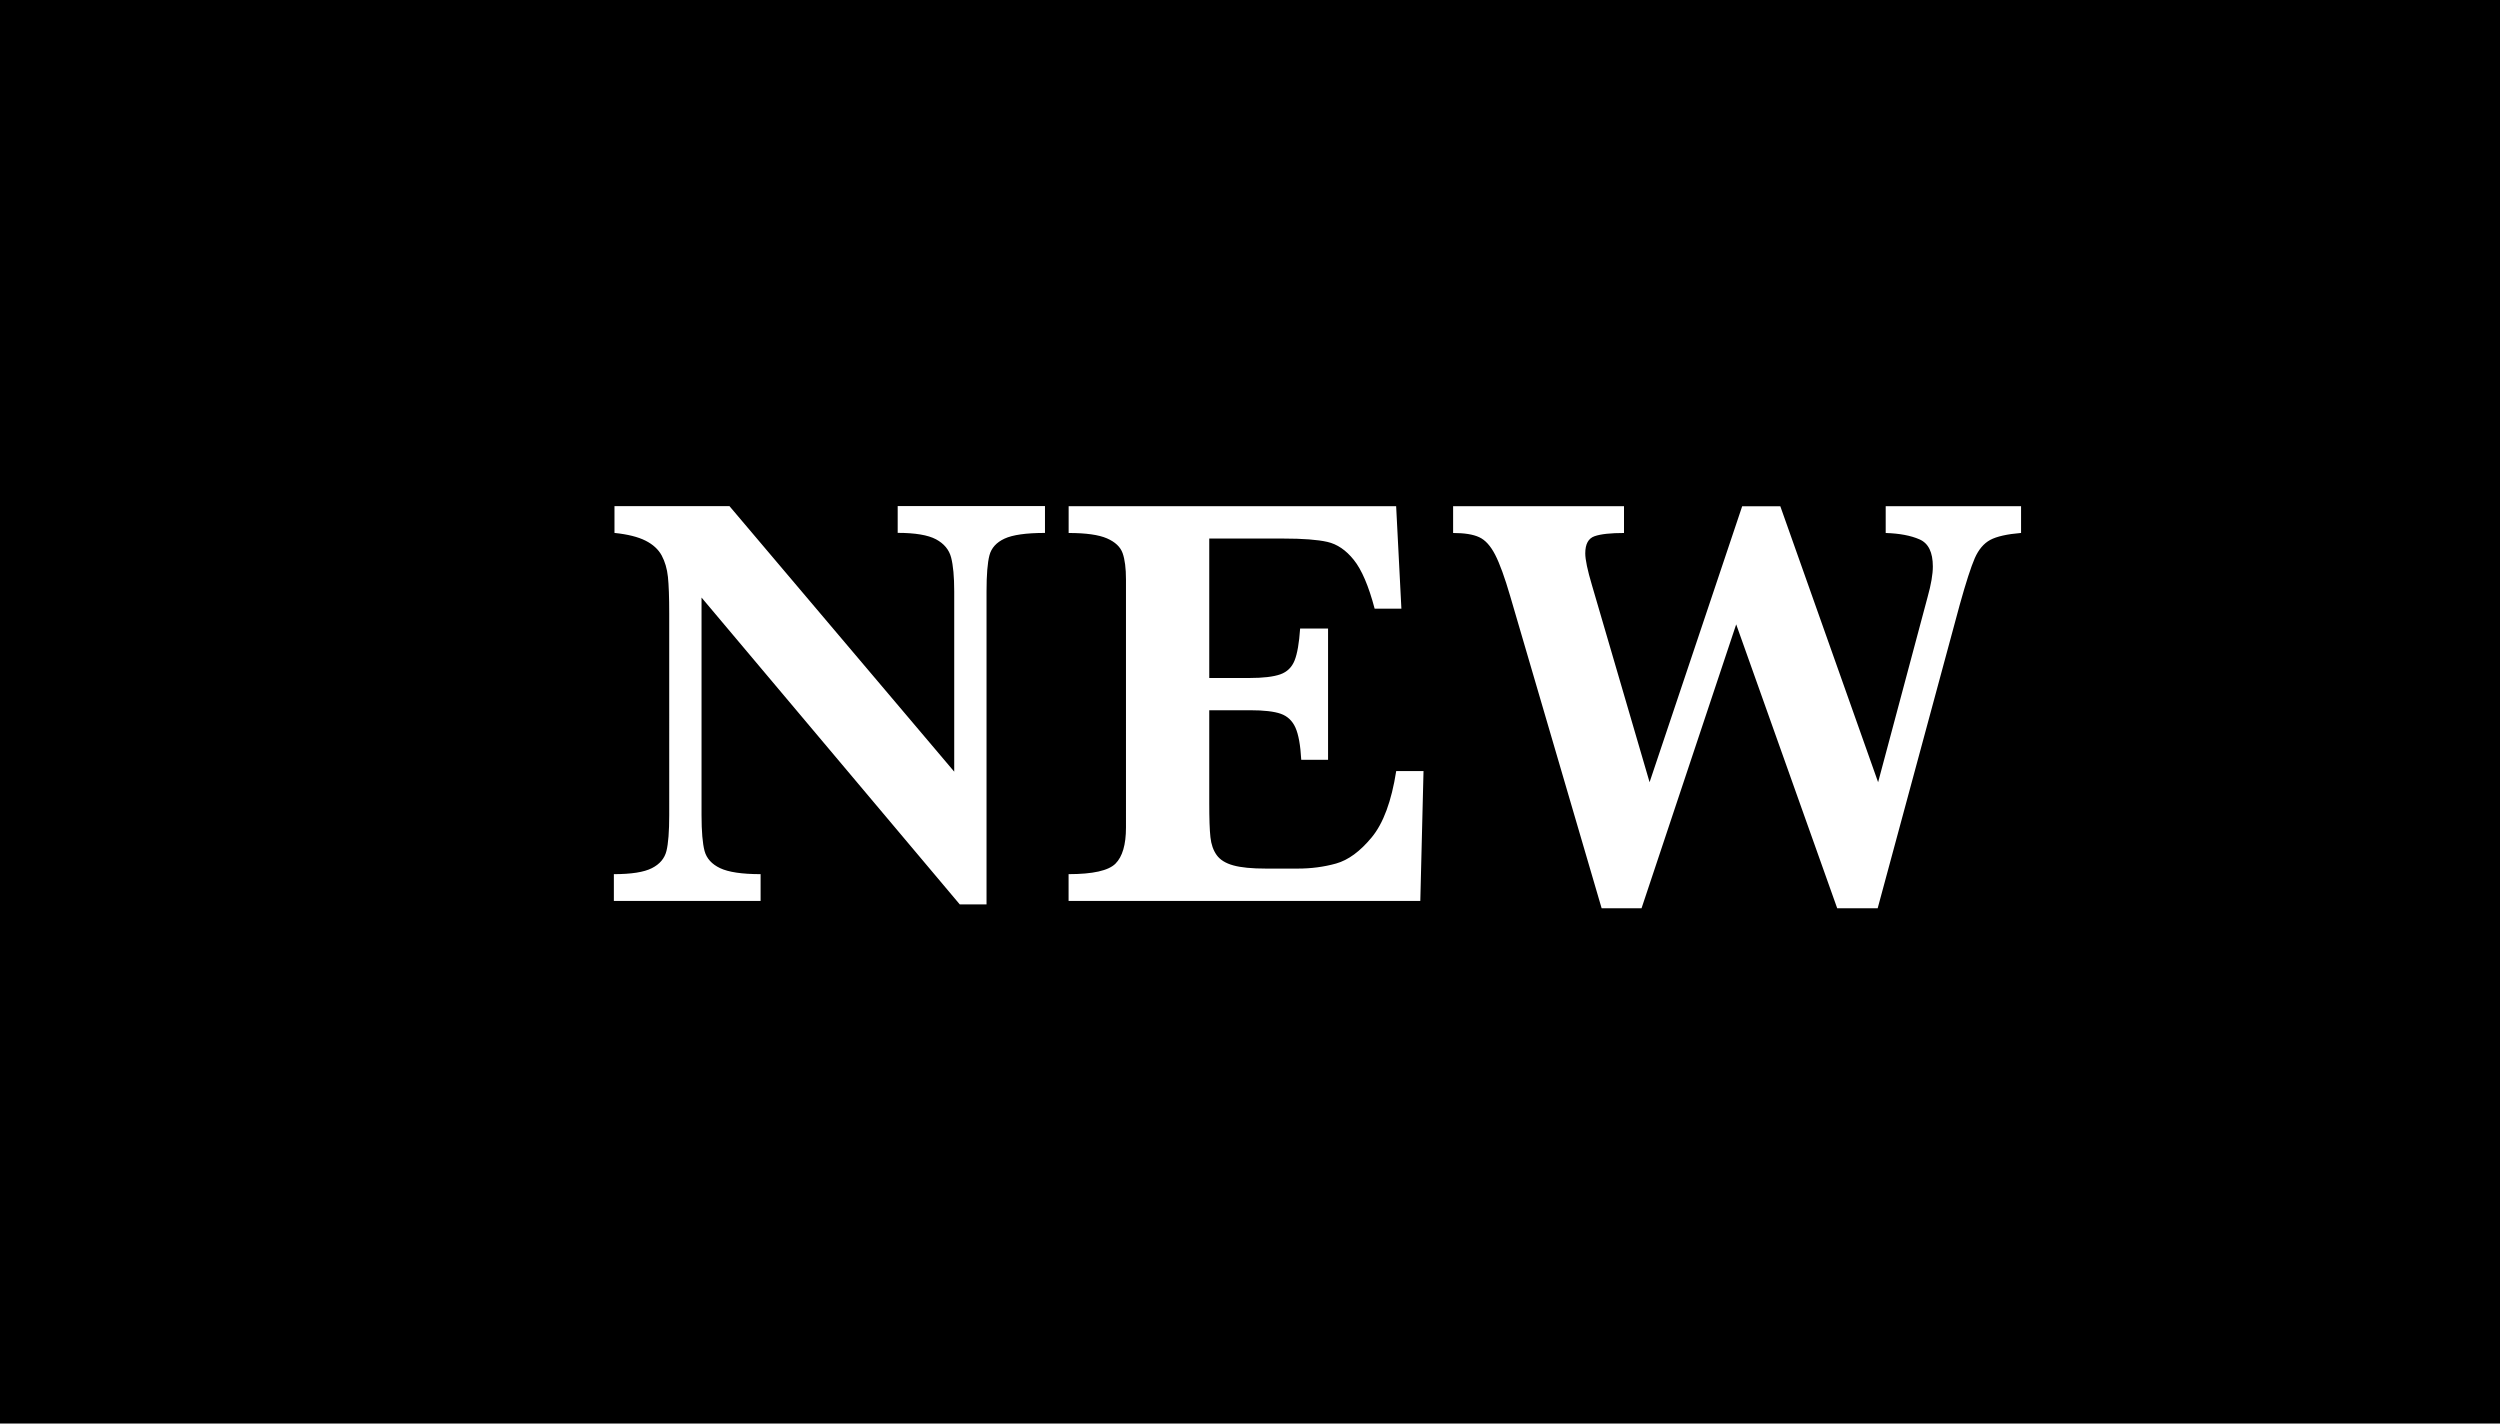 <svg xmlns="http://www.w3.org/2000/svg" width="404.65" height="230.41"><path d="M0 0h404.65v230.41H0z"/><path d="M169.15 86.26c-3.05 0-5.23.31-6.55.92s-2.14 1.52-2.45 2.71c-.31 1.19-.47 3.14-.47 5.84v50.66h-4.33l-41.8-49.67v35.2c0 2.67.17 4.61.49 5.82.33 1.21 1.17 2.14 2.52 2.78 1.35.64 3.53.97 6.55.97v4.34H99.36v-4.34c2.83 0 4.88-.32 6.15-.97 1.27-.64 2.06-1.57 2.36-2.78.3-1.21.45-3.15.45-5.82V99.31c0-2.64-.07-4.62-.21-5.94-.14-1.32-.48-2.47-1.01-3.46-.54-.99-1.41-1.79-2.62-2.4-1.21-.61-2.88-1.03-5.02-1.25v-4.34h18.61l36.38 42.98V95.73c0-2.39-.17-4.22-.5-5.49-.33-1.27-1.15-2.25-2.45-2.95-1.3-.69-3.37-1.04-6.2-1.04v-4.34h23.84v4.34zm61.26 38.55l-.52 21.02h-56.93v-4.34c3.93 0 6.46-.57 7.59-1.7s1.7-3.08 1.7-5.84V93.8c0-1.82-.18-3.24-.54-4.26-.36-1.02-1.21-1.82-2.54-2.4-1.34-.58-3.4-.87-6.2-.87v-4.34h53.01l.85 16.59h-4.33c-.97-3.68-2.1-6.31-3.37-7.89-1.27-1.59-2.7-2.56-4.29-2.92-1.59-.36-3.97-.54-7.14-.54h-11.97v22.57h6.5c2.23 0 3.89-.2 5-.59 1.1-.39 1.87-1.14 2.31-2.24.44-1.1.74-2.83.9-5.18h4.52v21.25h-4.34c-.13-2.36-.44-4.09-.94-5.21-.5-1.11-1.3-1.86-2.38-2.24s-2.74-.57-4.97-.57h-6.6v15.03c0 2.51.06 4.35.19 5.51.12 1.16.46 2.13 1.01 2.9s1.45 1.33 2.69 1.67c1.24.35 3.01.52 5.3.52h5.14c2.17 0 4.23-.27 6.2-.82 1.96-.55 3.89-1.96 5.77-4.24s3.2-5.85 3.96-10.72h4.43zm96.75-38.55c-2.29.19-3.97.57-5.02 1.13-1.05.57-1.88 1.55-2.5 2.95-.61 1.4-1.42 3.9-2.43 7.52l-13.29 49.15h-6.55l-16.35-45.95-15.32 45.95h-6.46l-14.8-50.52c-.88-3.02-1.69-5.25-2.43-6.69-.74-1.44-1.6-2.4-2.59-2.85-.99-.46-2.4-.68-4.22-.68v-4.34h27.66v4.34c-2.17 0-3.75.17-4.76.52-1.01.35-1.51 1.27-1.51 2.78 0 1.01.36 2.72 1.08 5.14l9.33 31.9 14.99-44.67h6.17l15.83 44.67L312 96.64c.57-2.04.85-3.69.85-4.95 0-2.29-.71-3.75-2.14-4.38-1.43-.63-3.26-.97-5.49-1.04v-4.34h21.91v4.34z" fill="#fff"/></svg>